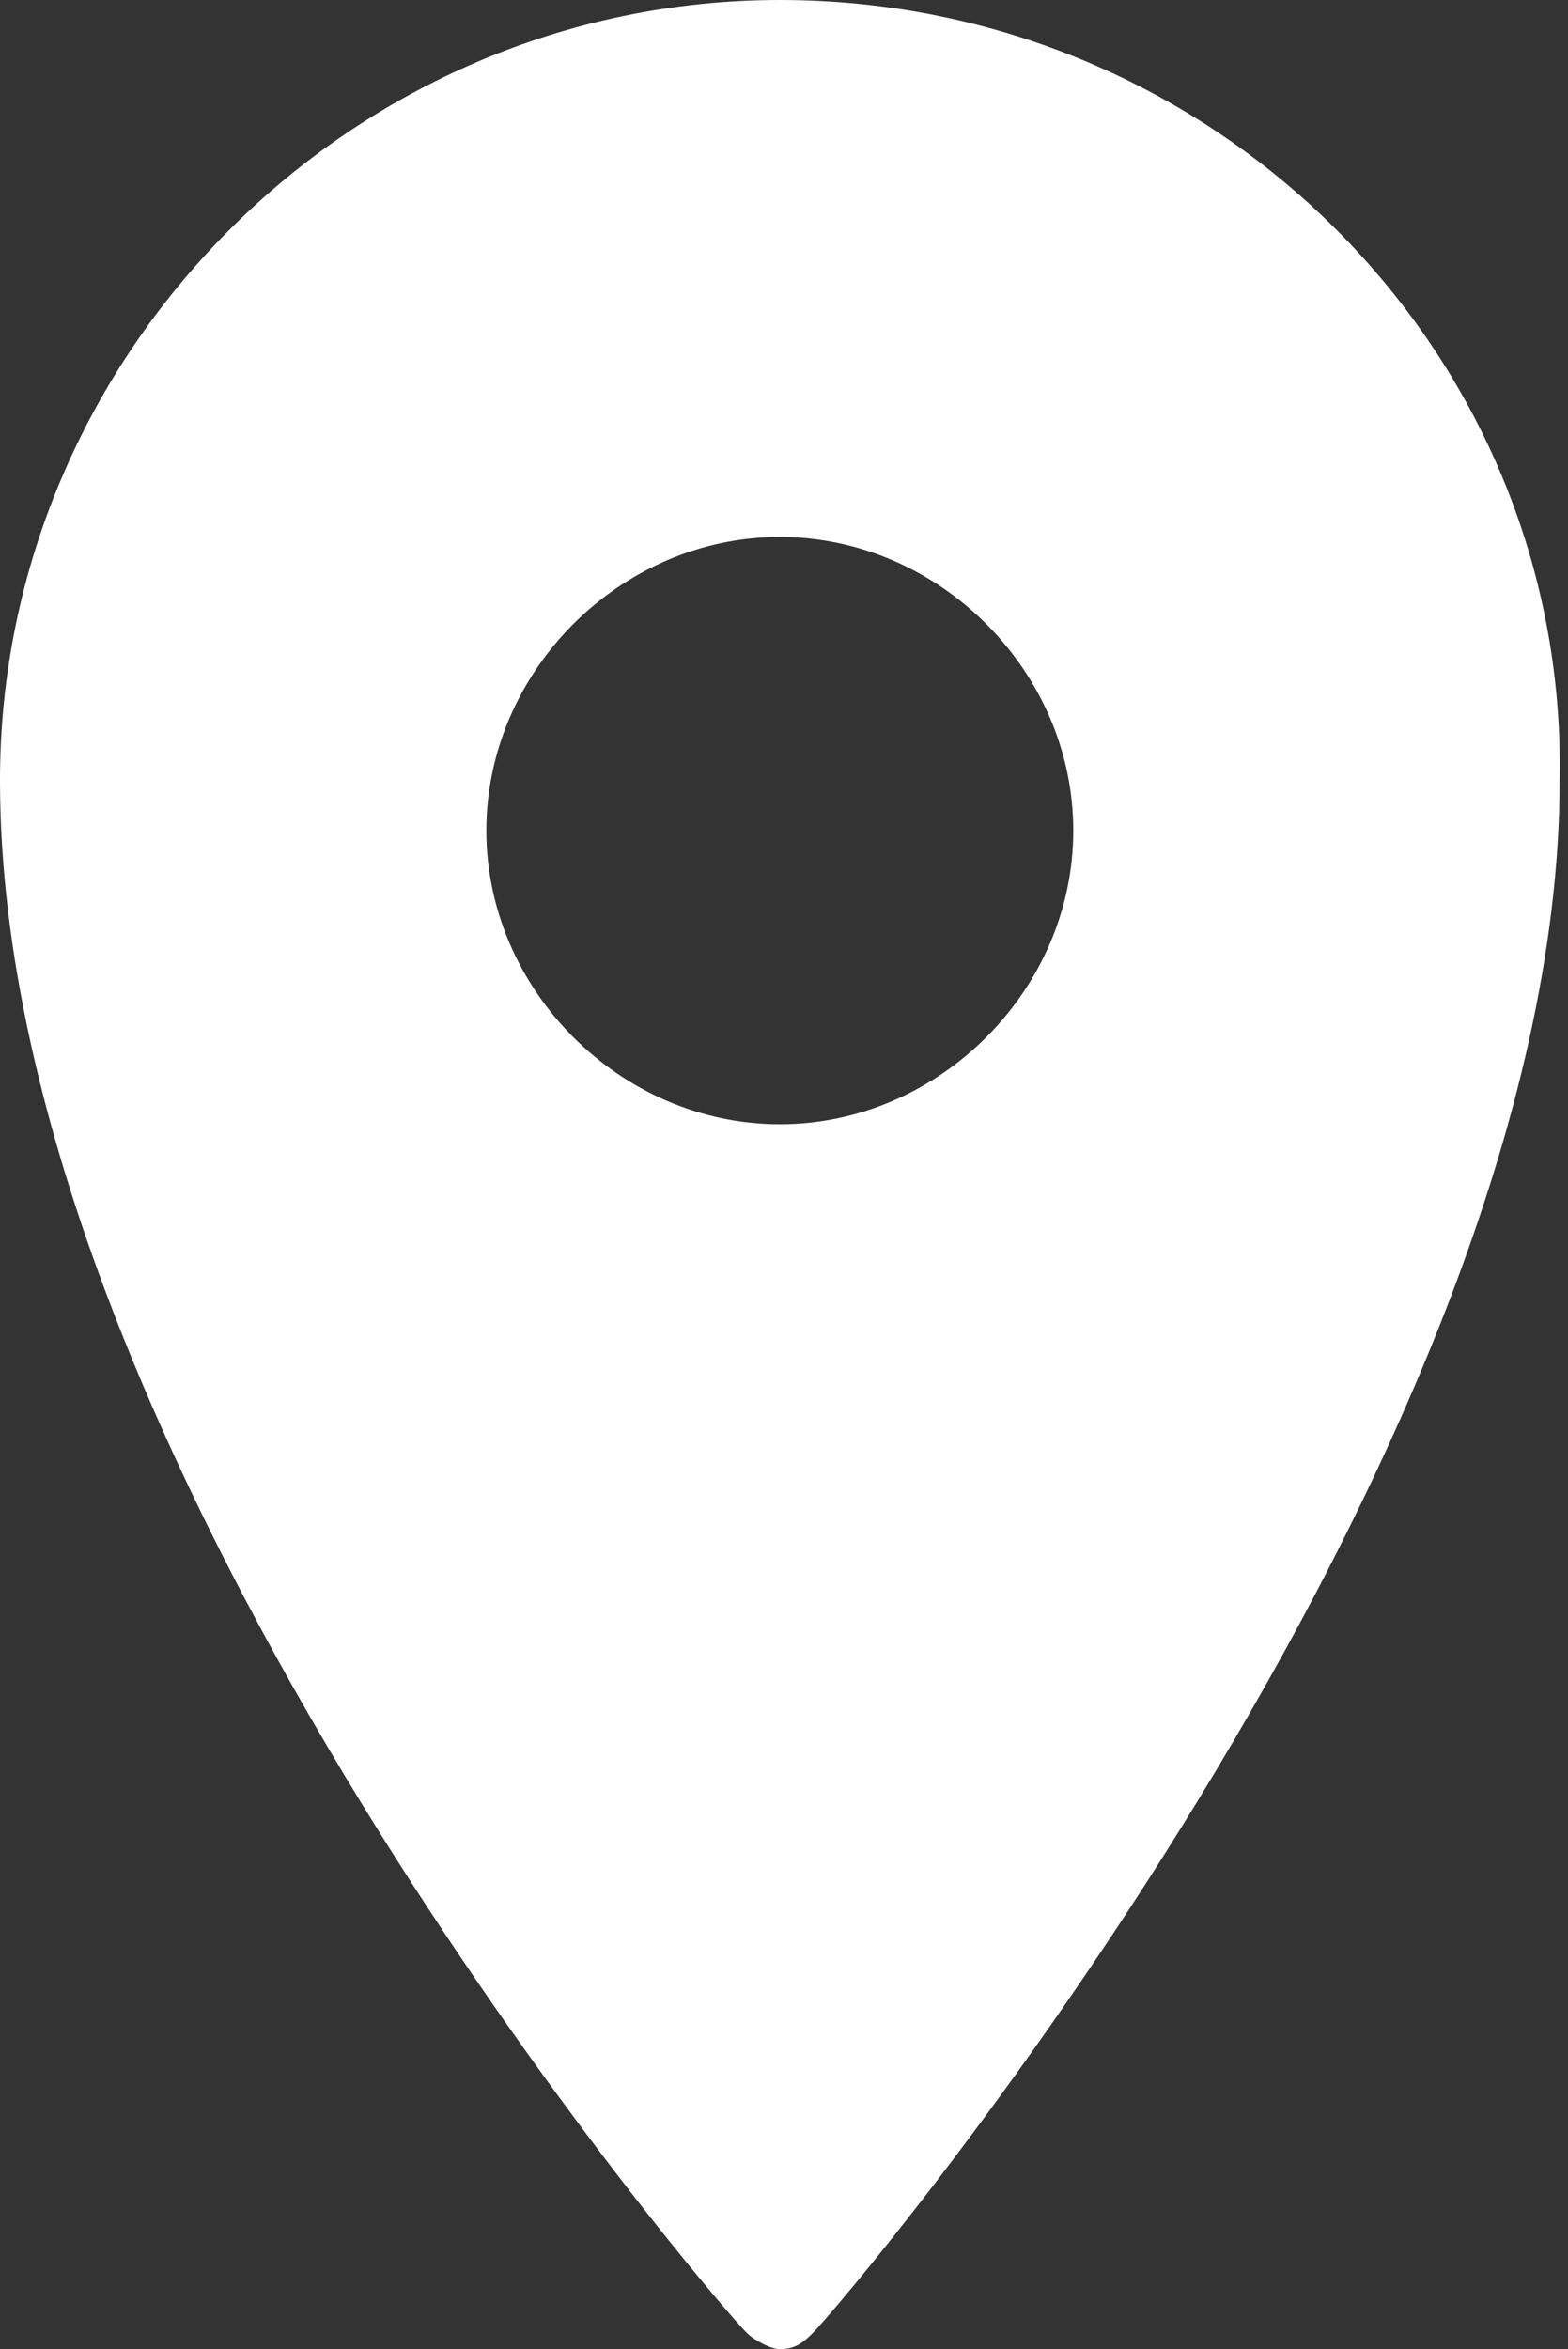 <?xml version="1.0" encoding="utf-8"?>
<!-- Generator: Adobe Illustrator 27.7.0, SVG Export Plug-In . SVG Version: 6.00 Build 0)  -->
<svg version="1.1" id="Layer_1" xmlns="http://www.w3.org/2000/svg" xmlns:xlink="http://www.w3.org/1999/xlink" x="0px" y="0px"
	 width="18.7px" height="28px" viewBox="0 0 18.7 28" style="enable-background:new 0 0 18.7 28;" xml:space="preserve">
<rect x="0" y="0" width="18.7" height="28" fill="#333333" stroke="none"/>
<style type="text/css">
	.st0{fill:#FFFFFF;}
</style>
<path class="st0" d="M9.3,0C4.2,0,0,4.2,0,9.3c0,8.2,8.5,18.1,8.9,18.5C9,27.9,9.2,28,9.3,28c0.2,0,0.3-0.1,0.4-0.2
	c0.4-0.4,8.9-10.4,8.9-18.5C18.7,4.2,14.5,0,9.3,0z M9.3,6.4c1.9,0,3.5,1.6,3.5,3.5s-1.6,3.5-3.5,3.5s-3.5-1.6-3.5-3.5
	S7.4,6.4,9.3,6.4z"/>
</svg>
